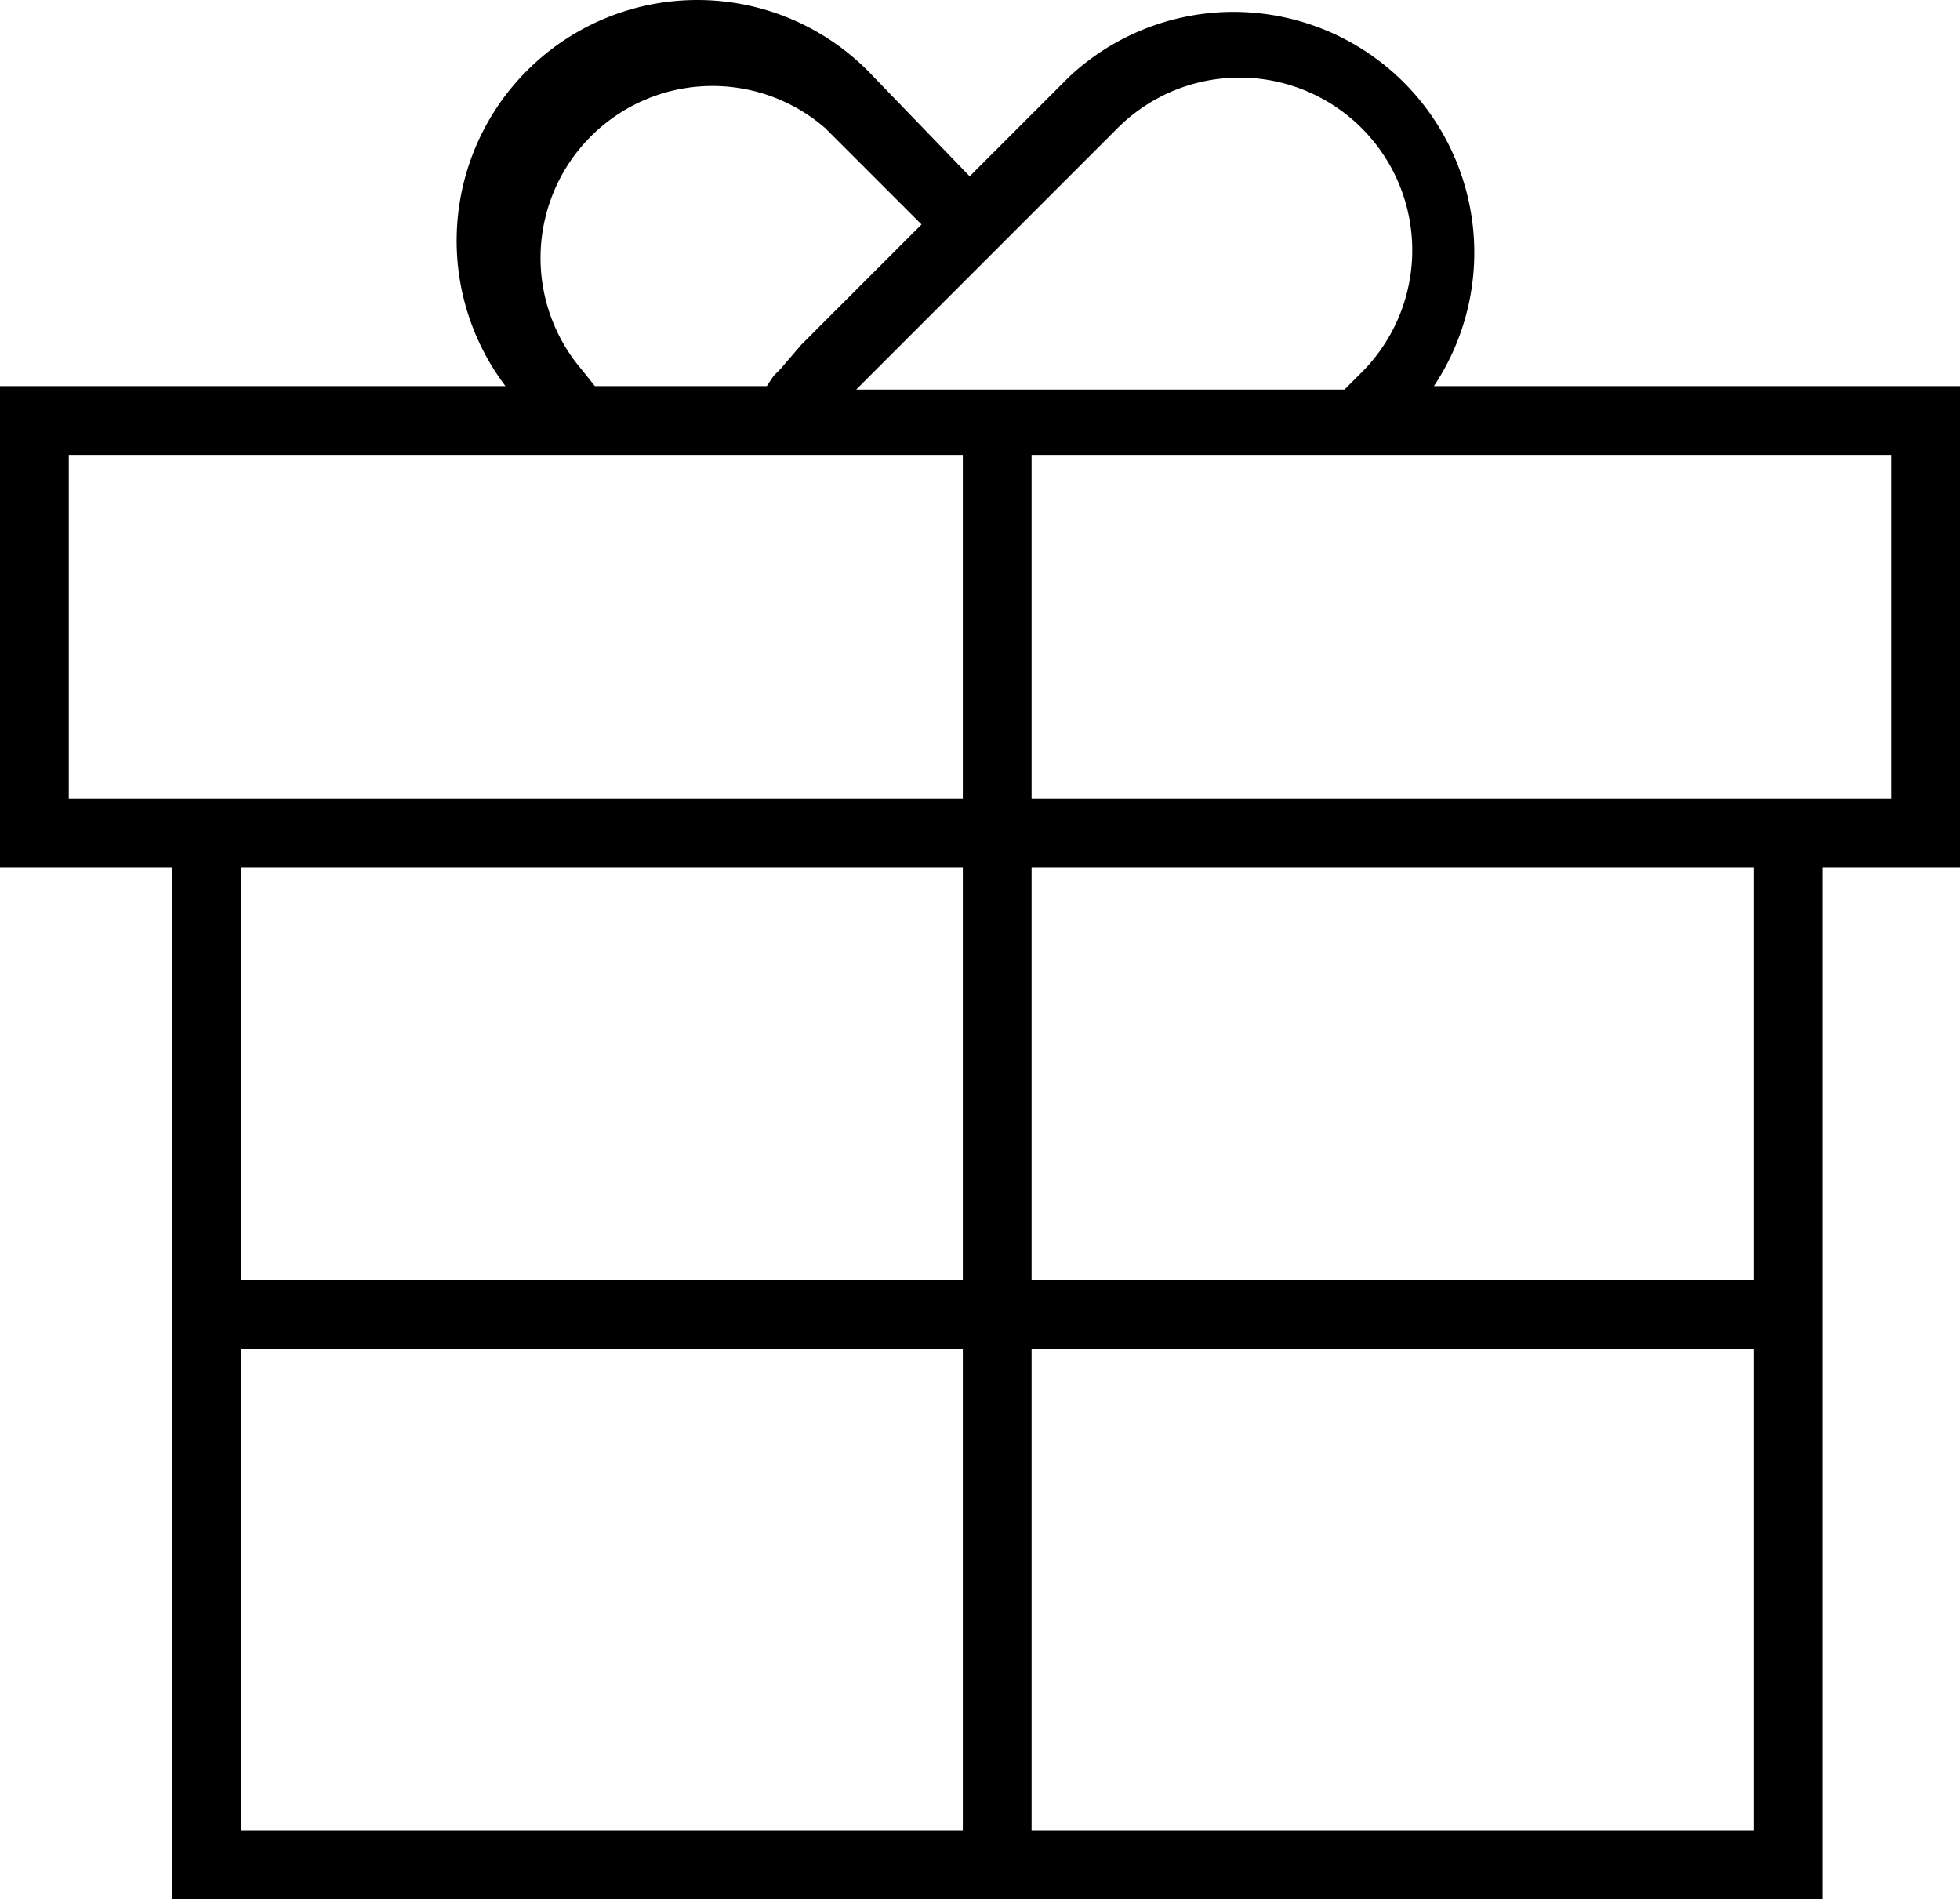 <svg xmlns="http://www.w3.org/2000/svg" width="57" height="55.227" viewBox="0 0 57 55.227">
  <g id="gift" transform="translate(28.5 27.613)">
    <path id="Path_2274" data-name="Path 2274" d="M57,11.227H41.7a7,7,0,0,0-10.6-9l-2.9,2.9-2.8-2.9a7,7,0,0,0-10.7,9H0v14H5v30H53v-30h4Zm-24.5-7.5a5.02,5.02,0,0,1,7.1,7.1l-.5.5H24.9l4.7-4.7h0Zm-15.6,7a5,5,0,0,1,7.1-7l2.8,2.8-3.5,3.5-.6.7-.2.2-.2.3h-5ZM2,23.227v-10H28v10Zm26,2v12H7v-12Zm-21,14H28v14H7Zm23,14v-14H51v14Zm21-16H30v-12H51Zm4-14H30v-10H55Z" transform="translate(-28.5 -27.613)"/>
  </g>
</svg>
